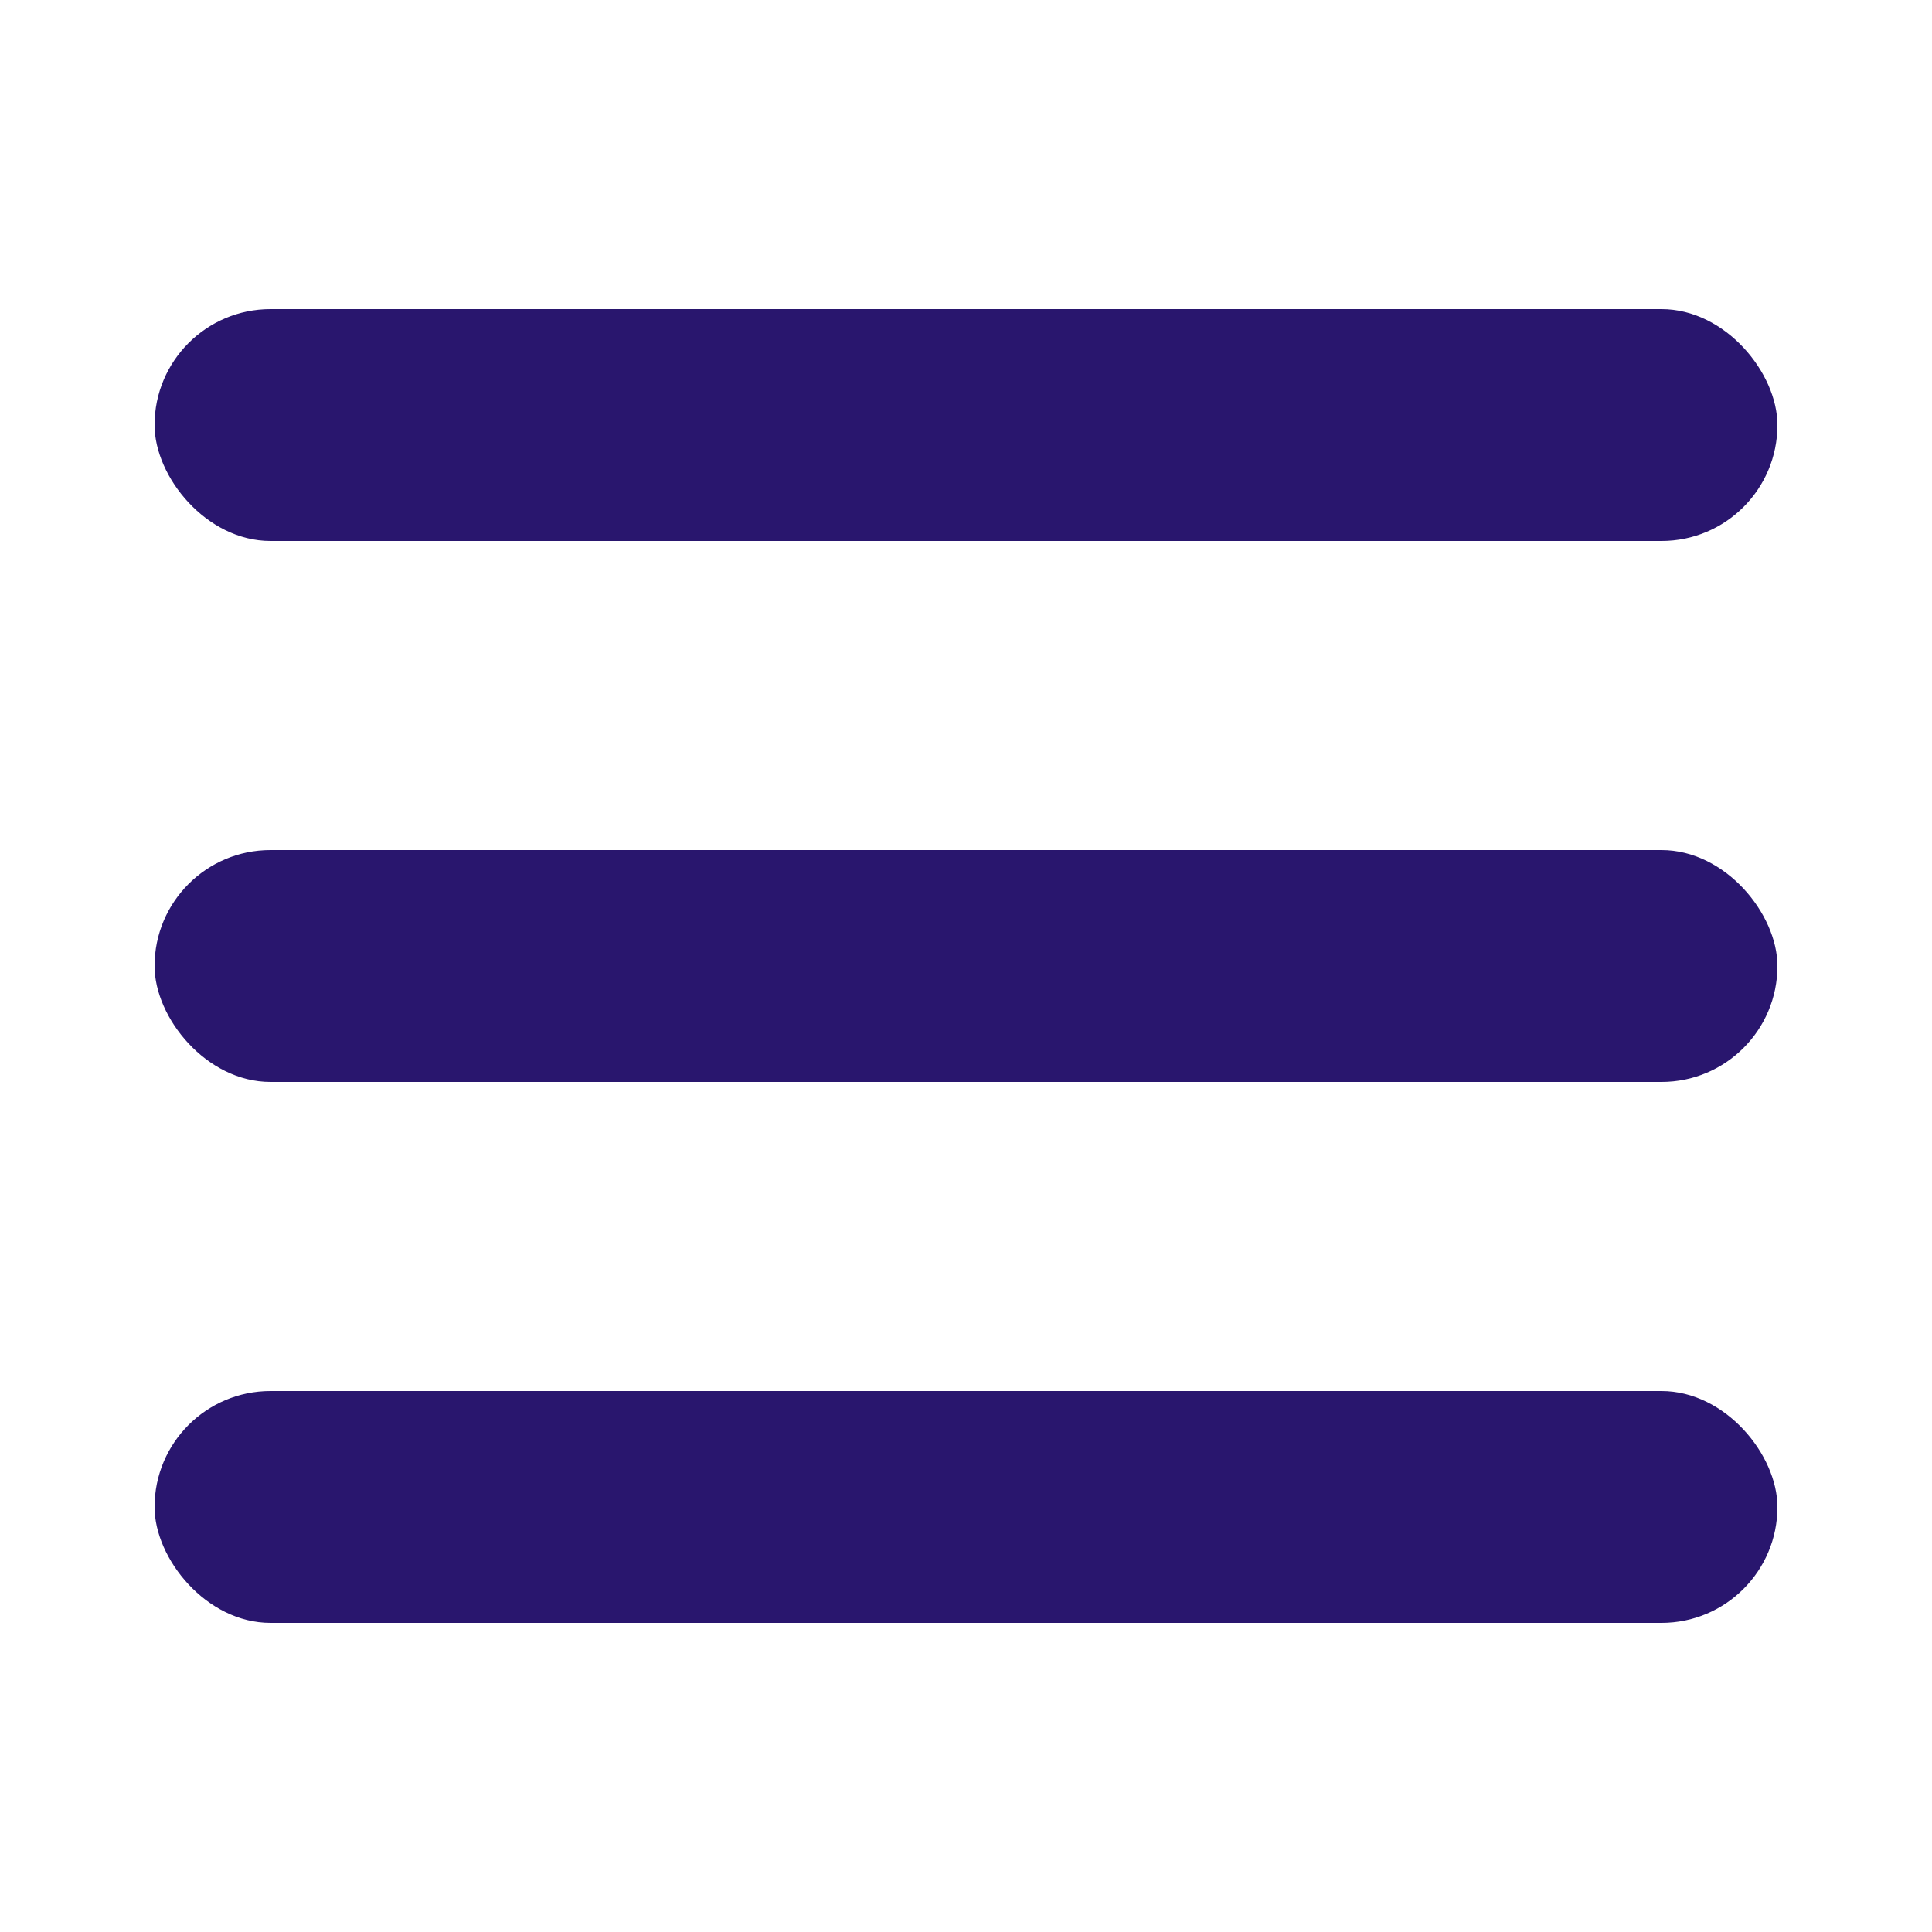 <?xml version="1.0" encoding="UTF-8"?>
<svg xmlns="http://www.w3.org/2000/svg" width="25" height="25" viewBox="0 0 25 25" fill="none">
  <rect x="2" y="4" width="21" height="3" rx="1.5" fill="#29166E"></rect>
  <rect x="2" y="11" width="21" height="3" rx="1.5" fill="#29166E"></rect>
  <rect x="2" y="18" width="21" height="3" rx="1.5" fill="#29166E"></rect>
</svg>
